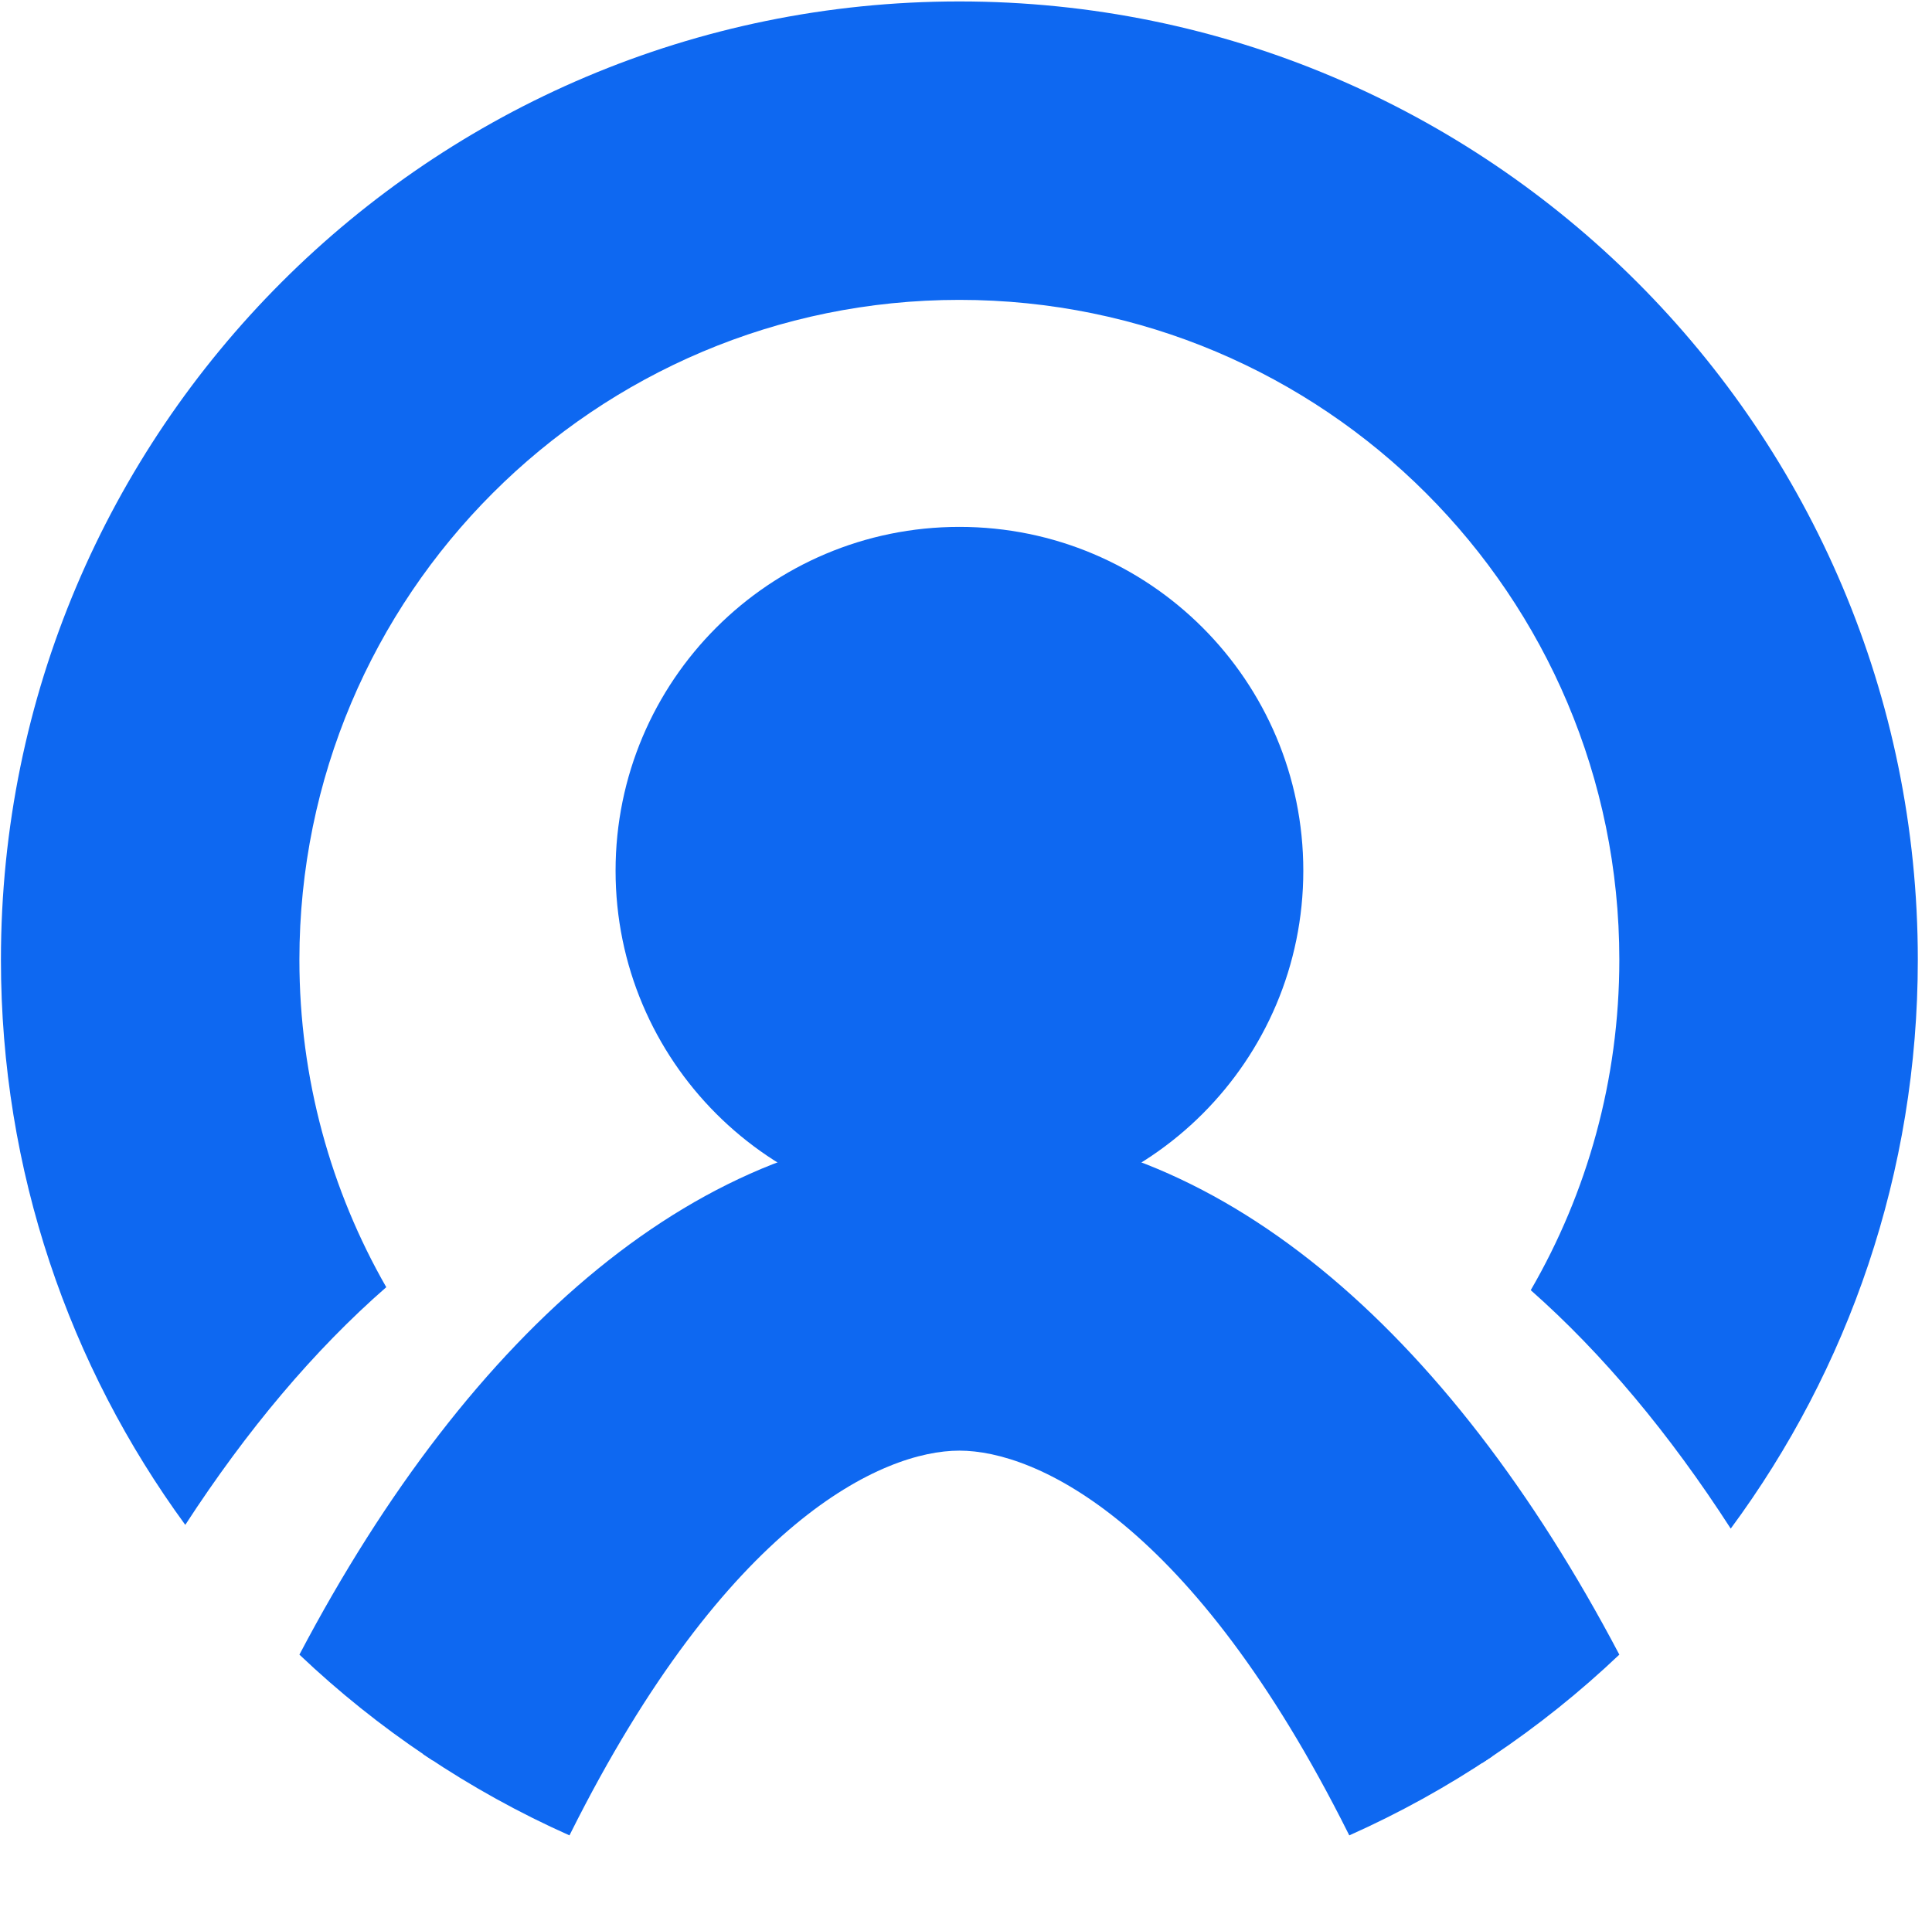 <svg xmlns="http://www.w3.org/2000/svg" version="1.1" xmlns:xlink="http://www.w3.org/1999/xlink" xmlns:svgjs="http://svgjs.dev/svgjs" width="129" height="128"><svg width="129" height="128" viewBox="0 0 129 128" fill="none" xmlns="http://www.w3.org/2000/svg">
<path fill-rule="evenodd" clip-rule="evenodd" d="M115.561 102.082C123.412 91.457 128.053 78.316 128.053 64.091C128.053 28.748 99.401 0.096 64.058 0.096C28.714 0.096 0.062 28.748 0.062 64.091C0.062 78.205 4.631 91.252 12.371 101.833C16.478 95.509 20.98 90.16 25.791 85.96C22.1 79.516 19.991 72.05 19.991 64.092C19.991 39.755 39.72 20.026 64.057 20.026C88.394 20.026 108.123 39.755 108.123 64.092C108.123 72.132 105.969 79.67 102.208 86.159C106.996 90.385 111.475 95.749 115.561 102.082ZM99.618 117.305C98.388 115.16 97.164 113.228 95.956 111.489C96.993 113.504 97.996 115.588 98.963 117.738C99.182 117.595 99.401 117.451 99.618 117.305ZM28.887 117.564C29.83 115.476 30.807 113.45 31.816 111.489C30.639 113.183 29.447 115.06 28.249 117.138C28.46 117.281 28.673 117.423 28.887 117.564Z" fill="#0E68F1"></path>
<path fill-rule="evenodd" clip-rule="evenodd" d="M19.992 110.498C31.467 88.698 46.981 75.322 64.058 75.322C81.134 75.322 96.648 88.698 108.123 110.498C102.878 115.481 96.788 119.583 90.092 122.569C90.072 122.529 90.051 122.488 90.031 122.448C79.596 101.578 69.168 96.875 64.058 96.875C58.947 96.875 48.519 101.578 38.084 122.448C38.064 122.488 38.044 122.529 38.023 122.569C31.327 119.583 25.237 115.481 19.992 110.498Z" fill="#0E68F1"></path>
<path d="M87.022 58.146C87.022 70.827 76.743 81.107 64.062 81.107C51.381 81.107 41.102 70.827 41.102 58.146C41.102 45.466 51.381 35.186 64.062 35.186C76.743 35.186 87.022 45.466 87.022 58.146Z" fill="#0E68F1"></path>
</svg><style>@media (prefers-color-scheme: light) { :root { filter: none; } }
@media (prefers-color-scheme: dark) { :root { filter: none; } }
</style></svg>
